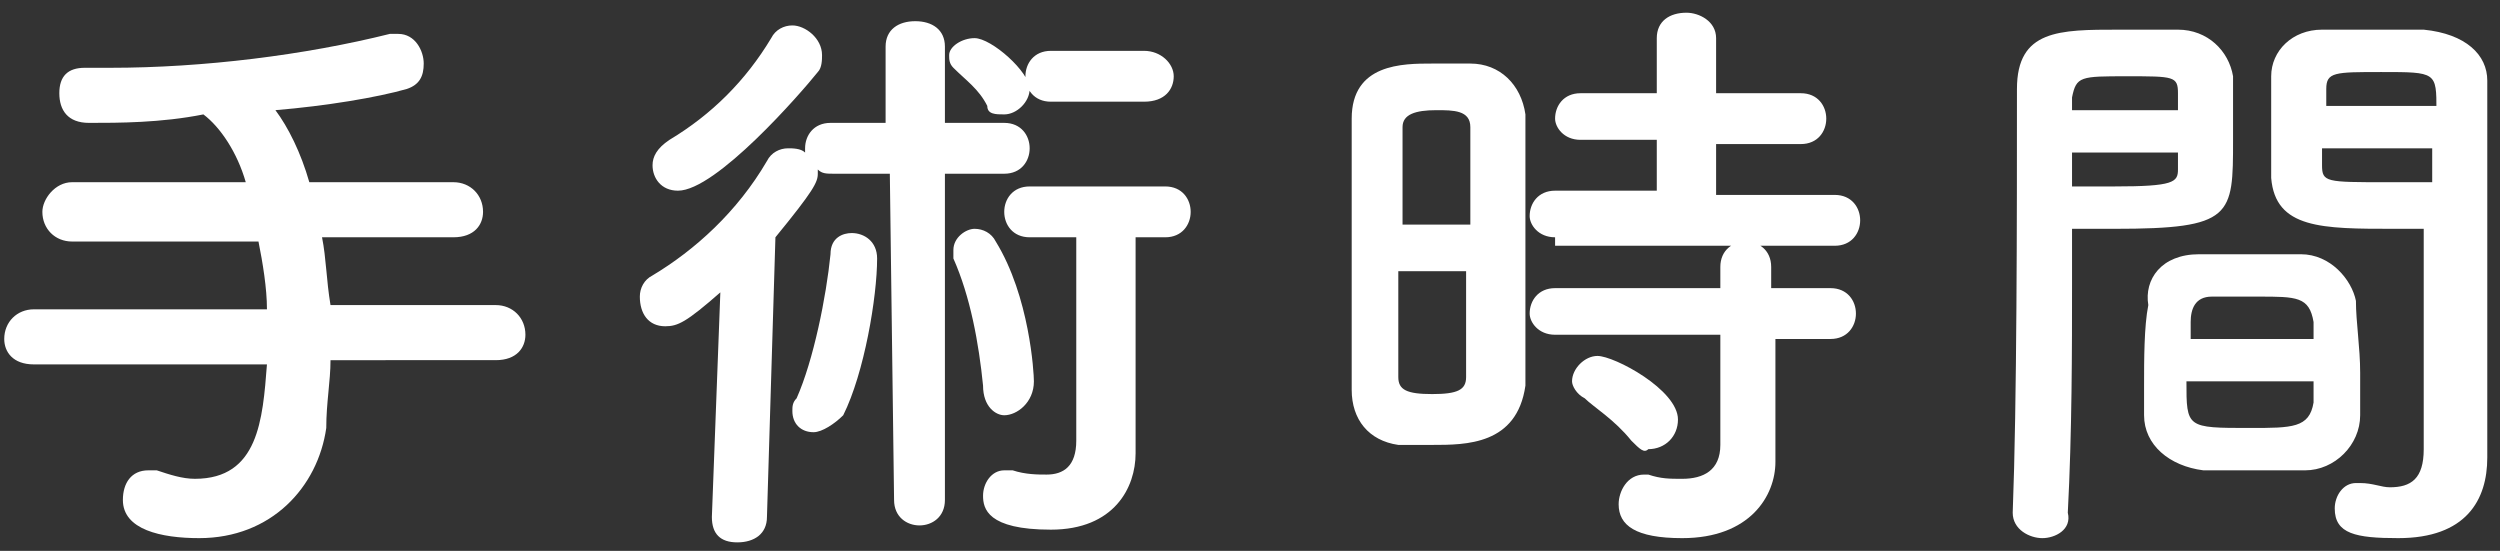 <?xml version="1.0" encoding="utf-8"?>
<!-- Generator: Adobe Illustrator 25.4.0, SVG Export Plug-In . SVG Version: 6.00 Build 0)  -->
<svg version="1.1" id="レイヤー_1" xmlns="http://www.w3.org/2000/svg" xmlns:xlink="http://www.w3.org/1999/xlink" x="0px"
	 y="0px" width="59px" height="13px" viewBox="0 0 59 13" style="enable-background:new 0 0 59 13;" xml:space="preserve">
<rect x="0" y="0" width="59" height="13" fill="#333333" stroke="none"/>
<style type="text/css">
	.st0{fill:#FFFFFF;}
</style>
<g>
	<path class="st0" d="M7.8,8.5c0,0.5-0.1,1-0.1,1.6c-0.2,1.4-1.3,2.6-3,2.6c-0.9,0-1.8-0.2-1.8-0.9c0-0.4,0.2-0.7,0.6-0.7
		c0.1,0,0.2,0,0.2,0c0.3,0.1,0.6,0.2,0.9,0.2c1.5,0,1.6-1.4,1.7-2.7l-5.5,0c-0.5,0-0.7-0.3-0.7-0.6c0-0.4,0.3-0.7,0.7-0.7l5.5,0
		c0-0.5-0.1-1.1-0.2-1.6l-4.4,0C1.3,5.7,1,5.4,1,5c0-0.3,0.3-0.7,0.7-0.7l4.1,0c-0.2-0.7-0.6-1.3-1-1.6C3.8,2.9,2.8,2.9,2.1,2.9
		c-0.5,0-0.7-0.3-0.7-0.7S1.6,1.6,2,1.6h0c0.2,0,0.4,0,0.6,0c2.2,0,4.6-0.3,6.6-0.8c0.1,0,0.1,0,0.2,0c0.4,0,0.6,0.4,0.6,0.7
		c0,0.3-0.1,0.5-0.4,0.6C8.9,2.3,7.7,2.5,6.5,2.6c0.3,0.4,0.6,1,0.8,1.7l3.4,0c0.4,0,0.7,0.3,0.7,0.7c0,0.3-0.2,0.6-0.7,0.6l-3.1,0
		c0.1,0.5,0.1,1,0.2,1.6l3.9,0c0.4,0,0.7,0.3,0.7,0.7c0,0.3-0.2,0.6-0.7,0.6L7.8,8.5z"/>
	<path class="st0" d="M21,4.1l-1.3,0c-0.2,0-0.3,0-0.4-0.1c0,0,0,0.1,0,0.1c0,0.2-0.1,0.4-1,1.5l-0.2,6.6c0,0.4-0.3,0.6-0.7,0.6
		s-0.6-0.2-0.6-0.6c0,0,0,0,0,0l0.2-5.3c-0.8,0.7-1,0.8-1.3,0.8c-0.4,0-0.6-0.3-0.6-0.7c0-0.2,0.1-0.4,0.3-0.5c1-0.6,2-1.5,2.7-2.7
		c0.1-0.2,0.3-0.3,0.5-0.3c0.1,0,0.3,0,0.4,0.1c0,0,0-0.1,0-0.1c0-0.3,0.2-0.6,0.6-0.6l1.3,0l0-1.8v0c0-0.4,0.3-0.6,0.7-0.6
		s0.7,0.2,0.7,0.6v0l0,1.8l1.4,0c0.4,0,0.6,0.3,0.6,0.6c0,0.3-0.2,0.6-0.6,0.6l-1.4,0l0,7.7c0,0.4-0.3,0.6-0.6,0.6
		c-0.3,0-0.6-0.2-0.6-0.6L21,4.1z M16,4.5c-0.4,0-0.6-0.3-0.6-0.6c0-0.2,0.1-0.4,0.4-0.6c1-0.6,1.8-1.4,2.4-2.4
		c0.1-0.2,0.3-0.3,0.5-0.3c0.3,0,0.7,0.3,0.7,0.7c0,0.1,0,0.3-0.1,0.4C18.9,2.2,16.9,4.5,16,4.5z M19.2,10.2c-0.3,0-0.5-0.2-0.5-0.5
		c0-0.1,0-0.2,0.1-0.3c0.4-0.9,0.7-2.4,0.8-3.4c0-0.4,0.3-0.5,0.5-0.5c0.3,0,0.6,0.2,0.6,0.6c0,0.9-0.3,2.7-0.8,3.7
		C19.7,10,19.4,10.2,19.2,10.2z M23.3,2.5c-0.2-0.4-0.5-0.6-0.8-0.9c-0.1-0.1-0.1-0.2-0.1-0.3c0-0.2,0.3-0.4,0.6-0.4
		c0.4,0,1.3,0.8,1.3,1.2c0,0.3-0.3,0.6-0.6,0.6C23.5,2.7,23.3,2.7,23.3,2.5z M23.2,9.1c-0.1-1-0.3-2.1-0.7-3c0-0.1,0-0.2,0-0.2
		c0-0.3,0.3-0.5,0.5-0.5c0.2,0,0.4,0.1,0.5,0.3C24.3,7,24.4,8.8,24.4,9c0,0.5-0.4,0.8-0.7,0.8C23.5,9.8,23.2,9.6,23.2,9.1z
		 M25.4,5.6h-1.1c-0.4,0-0.6-0.3-0.6-0.6c0-0.3,0.2-0.6,0.6-0.6h3.2c0.4,0,0.6,0.3,0.6,0.6c0,0.3-0.2,0.6-0.6,0.6h-0.7v3.2l0,1.9
		c0,0,0,0,0,0c0,0.8-0.5,1.8-2,1.8c-1.5,0-1.6-0.5-1.6-0.8s0.2-0.6,0.5-0.6c0.1,0,0.1,0,0.2,0c0.3,0.1,0.6,0.1,0.8,0.1
		c0.4,0,0.7-0.2,0.7-0.8V5.6z M24.8,2.4c-0.4,0-0.6-0.3-0.6-0.6c0-0.3,0.2-0.6,0.6-0.6H27c0.4,0,0.7,0.3,0.7,0.6
		c0,0.3-0.2,0.6-0.7,0.6H24.8z"/>
	<path class="st0" d="M33.8,10.5c-0.3,0-0.5,0-0.8,0c-0.7-0.1-1.1-0.6-1.1-1.3c0-1,0-2.5,0-3.8c0-1,0-1.9,0-2.6
		c0-1.3,1.2-1.3,1.9-1.3c0.3,0,0.6,0,0.9,0c0.7,0,1.2,0.5,1.3,1.2c0,0.8,0,1.9,0,2.9c0,1.3,0,2.6,0,3.5
		C35.8,10.5,34.6,10.5,33.8,10.5z M34.7,5.3c0-0.9,0-1.7,0-2.3c0-0.4-0.4-0.4-0.8-0.4c-0.5,0-0.8,0.1-0.8,0.4c0,0.5,0,1.4,0,2.3
		H34.7z M33,6.4c0,1,0,1.9,0,2.5c0,0.3,0.2,0.4,0.8,0.4c0.6,0,0.8-0.1,0.8-0.4c0-0.6,0-1.6,0-2.5H33z M36.7,5.6
		c-0.4,0-0.6-0.3-0.6-0.5c0-0.3,0.2-0.6,0.6-0.6l2.4,0V3.3h-1.8c-0.4,0-0.6-0.3-0.6-0.5c0-0.3,0.2-0.6,0.6-0.6h1.8V0.9
		c0-0.4,0.3-0.6,0.7-0.6c0.3,0,0.7,0.2,0.7,0.6v1.3h2c0.4,0,0.6,0.3,0.6,0.6c0,0.3-0.2,0.6-0.6,0.6h-2v1.2l2.8,0
		c0.4,0,0.6,0.3,0.6,0.6c0,0.3-0.2,0.6-0.6,0.6H36.7z M41.9,8l0,0.9l0,2c0,0,0,0,0,0c0,0.8-0.6,1.8-2.2,1.8c-1.1,0-1.5-0.3-1.5-0.8
		c0-0.3,0.2-0.7,0.6-0.7c0,0,0.1,0,0.1,0c0.3,0.1,0.5,0.1,0.8,0.1c0.5,0,0.9-0.2,0.9-0.8l0-2.6l-3.9,0c-0.4,0-0.6-0.3-0.6-0.5
		c0-0.3,0.2-0.6,0.6-0.6l3.9,0V6.3c0-0.4,0.3-0.6,0.6-0.6s0.6,0.2,0.6,0.6l0,0.5l1.4,0c0.4,0,0.6,0.3,0.6,0.6c0,0.3-0.2,0.6-0.6,0.6
		L41.9,8z M38.5,10.4c-0.4-0.5-0.9-0.8-1.1-1c-0.2-0.1-0.3-0.3-0.3-0.4c0-0.3,0.3-0.6,0.6-0.6c0.4,0,1.9,0.8,1.9,1.5
		c0,0.4-0.3,0.7-0.7,0.7C38.8,10.7,38.7,10.6,38.5,10.4z"/>
	<path class="st0" d="M48.2,12.7c-0.3,0-0.7-0.2-0.7-0.6c0,0,0,0,0,0c0.1-2.6,0.1-7,0.1-10c0-1.4,1-1.4,2.4-1.4c0.5,0,1.1,0,1.4,0
		c0.7,0,1.2,0.5,1.3,1.1c0,0.5,0,1,0,1.5c0,1.8,0,2.1-2.8,2.1c-0.4,0-0.7,0-1,0c0,0.4,0,0.8,0,1.3c0,1.5,0,3.5-0.1,5.4
		C48.9,12.5,48.5,12.7,48.2,12.7z M51.4,2.6c0-0.2,0-0.3,0-0.4c0-0.4-0.1-0.4-1.2-0.4c-1.1,0-1.2,0-1.3,0.5c0,0.1,0,0.2,0,0.3H51.4z
		 M48.9,3.5v0.9c0.2,0,0.6,0,1,0c1.4,0,1.5-0.1,1.5-0.4c0-0.1,0-0.3,0-0.4H48.9z M54.4,11.1c-0.4,0-0.8,0-1.2,0c-0.4,0-0.8,0-1.2,0
		c-0.8-0.1-1.4-0.6-1.4-1.3c0-0.2,0-0.4,0-0.7c0-0.6,0-1.4,0.1-1.9C50.6,6.6,51,6,51.9,6c0.4,0,0.8,0,1.1,0c0.5,0,0.9,0,1.3,0
		c0.7,0,1.2,0.6,1.3,1.1c0,0.5,0.1,1.1,0.1,1.7c0,0.4,0,0.7,0,1C55.7,10.5,55.1,11.1,54.4,11.1z M51.6,9c0,1.1,0,1.1,1.5,1.1
		c1,0,1.4,0,1.5-0.6c0-0.2,0-0.4,0-0.5H51.6z M54.6,8c0-0.2,0-0.3,0-0.4C54.5,7,54.2,7,53.3,7c-0.4,0-0.7,0-1.1,0
		c-0.4,0-0.5,0.3-0.5,0.6c0,0.1,0,0.3,0,0.4H54.6z M56.5,5.4c-1.7,0-2.8,0-2.9-1.2c0-0.3,0-0.6,0-0.9c0-0.5,0-1,0-1.5
		c0-0.6,0.5-1.1,1.2-1.1c0.3,0,0.9,0,1.4,0c0.4,0,0.8,0,1,0c1,0.1,1.5,0.6,1.5,1.2c0,0.3,0,0.7,0,1.1c0,2.1,0,4.3,0,6.1
		c0,0.7,0,1.2,0,1.7c0,1-0.5,1.9-2.1,1.9c-1,0-1.5-0.1-1.5-0.7c0-0.3,0.2-0.6,0.5-0.6c0,0,0.1,0,0.1,0c0.3,0,0.5,0.1,0.7,0.1
		c0.5,0,0.8-0.2,0.8-0.9c0-0.6,0-1.2,0-1.8c0-0.9,0-1.9,0-2.8c0-0.2,0-0.4,0-0.6C57.3,5.4,56.9,5.4,56.5,5.4z M57.5,2.6
		c0-0.9,0-0.9-1.3-0.9c-1.1,0-1.3,0-1.3,0.4c0,0.1,0,0.3,0,0.4H57.5z M57.5,3.5h-2.7c0,0.2,0,0.3,0,0.4c0,0.4,0.1,0.4,1.5,0.4
		c0.5,0,0.9,0,1.1,0V3.5z"/>
</g>
</svg>

